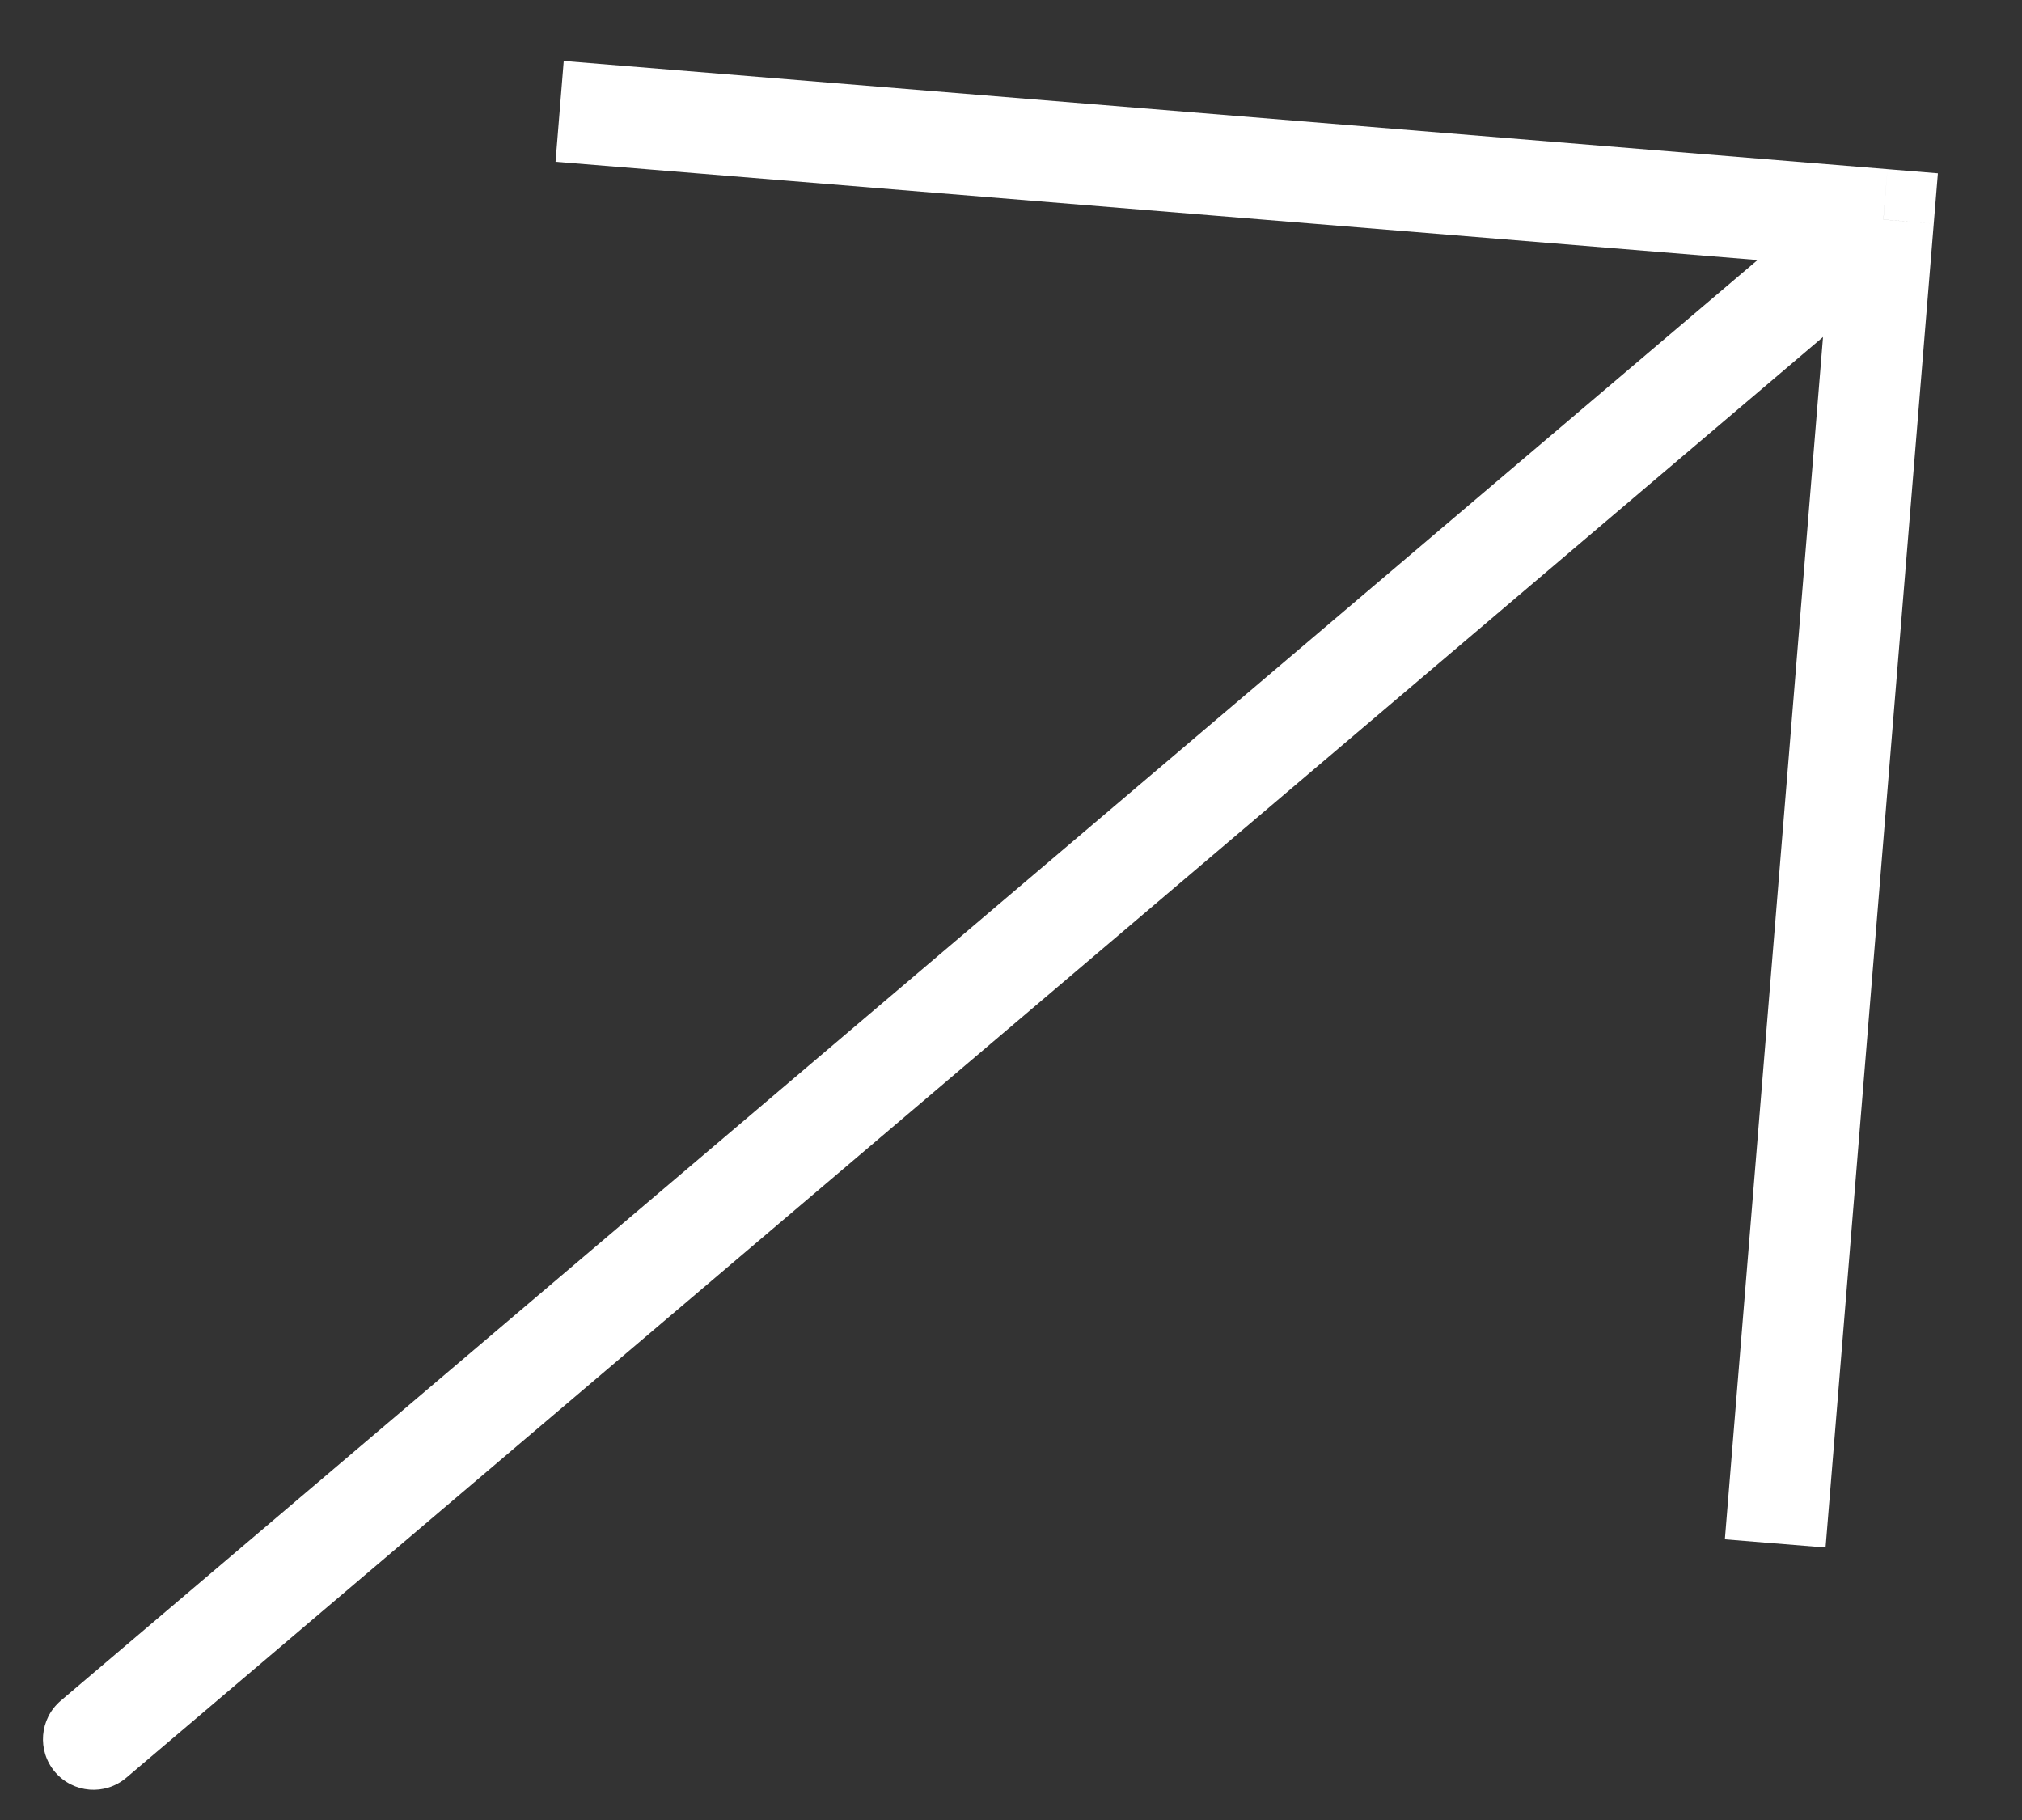 <svg xmlns="http://www.w3.org/2000/svg" width="20" height="18" viewBox="0 0 20 18" fill="none"><rect x="0" y="0" width="20" height="18" fill="#333333" stroke="none"/><path d="M18.629 2.171L18.669 1.673L19.168 1.714L19.127 2.212L18.629 2.171ZM1.249 17.582C1.038 17.761 0.723 17.735 0.544 17.525C0.365 17.314 0.391 16.999 0.601 16.82L1.249 17.582ZM5.576 0.603L18.669 1.673L18.588 2.67L5.495 1.6L5.576 0.603ZM19.127 2.212L18.057 15.305L17.061 15.224L18.13 2.131L19.127 2.212ZM18.952 2.552L1.249 17.582L0.601 16.82L18.305 1.79L18.952 2.552Z" fill="white"></path></svg>